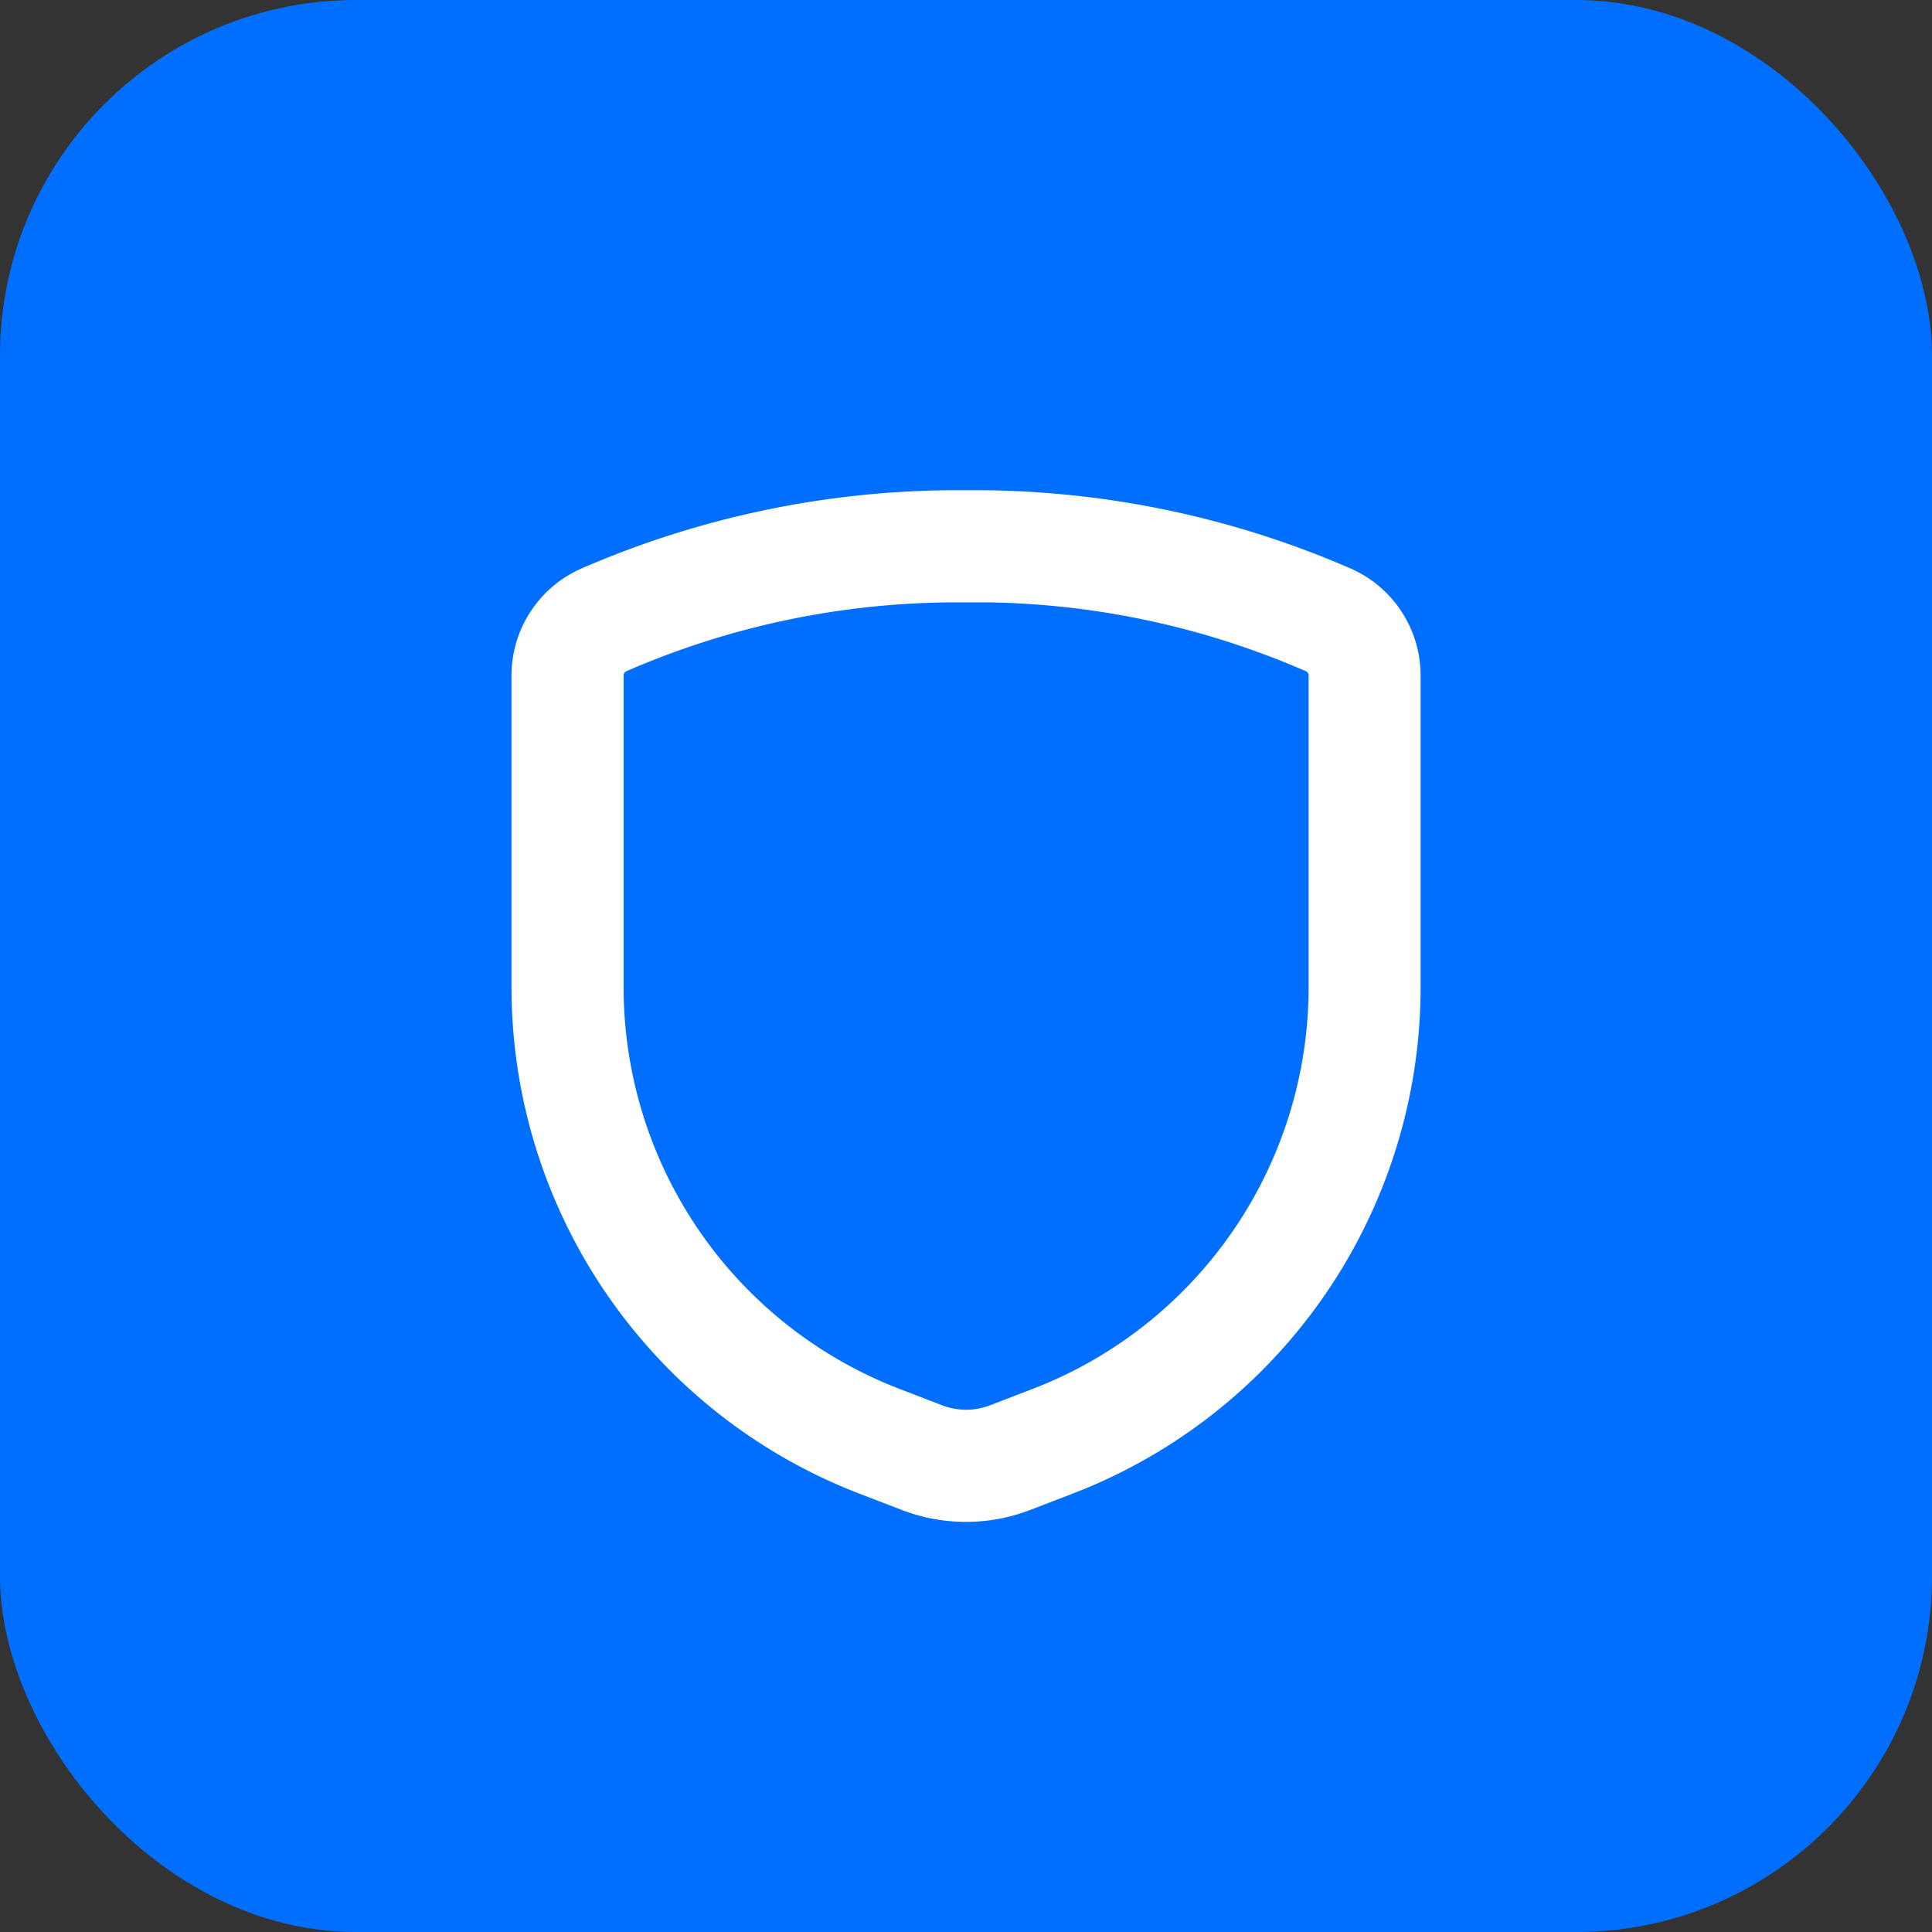 <svg xmlns="http://www.w3.org/2000/svg" width="76" height="76" viewBox="0 0 76 76">
  <rect x="0" y="0" width="76" height="76" fill="#333333" stroke="none"/>
  <g id="shield" transform="translate(-1096 -1148)">
    <rect id="Rectangle_662" data-name="Rectangle 662" width="76" height="76" rx="14" transform="translate(1096 1148)" fill="#006fff"/>
    <g id="Group_1361" data-name="Group 1361" transform="translate(1107.241 1160.815)">
      <g id="Rectangle_3" data-name="Rectangle 3" transform="translate(-0.241 0.185)" fill="#fff" stroke="#061f39" stroke-width="1" opacity="0">
        <rect width="54" height="53" stroke="none"/>
        <rect x="0.5" y="0.5" width="53" height="52" fill="none"/>
      </g>
      <g id="shield-warning" transform="translate(9.878 7.466)">
        <path id="Path_339" data-name="Path 339" d="M20.555,0H21.2A36.094,36.094,0,0,1,35.642,3.011l.02.009a3.6,3.6,0,0,1,2.1,3.29V18.547A20.349,20.349,0,0,1,24.717,37.539l-1.674.643a6.028,6.028,0,0,1-4.329,0l-1.673-.643A20.349,20.349,0,0,1,4,18.547V6.31A3.6,3.6,0,0,1,6.1,3.02l.02-.009A36.09,36.09,0,0,1,20.555,0Zm.324,2.413h-.324A33.485,33.485,0,0,0,7.093,5.217,1.185,1.185,0,0,0,6.41,6.3s0,.005,0,.008V18.547a17.937,17.937,0,0,0,11.5,16.741l1.673.643a3.616,3.616,0,0,0,2.6,0l1.674-.643a17.937,17.937,0,0,0,11.5-16.741V6.306s0-.005,0-.008a1.185,1.185,0,0,0-.683-1.082A33.482,33.482,0,0,0,21.2,2.409h-.324Z" transform="translate(-3.998 0.002)" fill="#fff" stroke="#fff" stroke-linecap="round" stroke-width="2"/>
      </g>
    </g>
  </g>
</svg>
